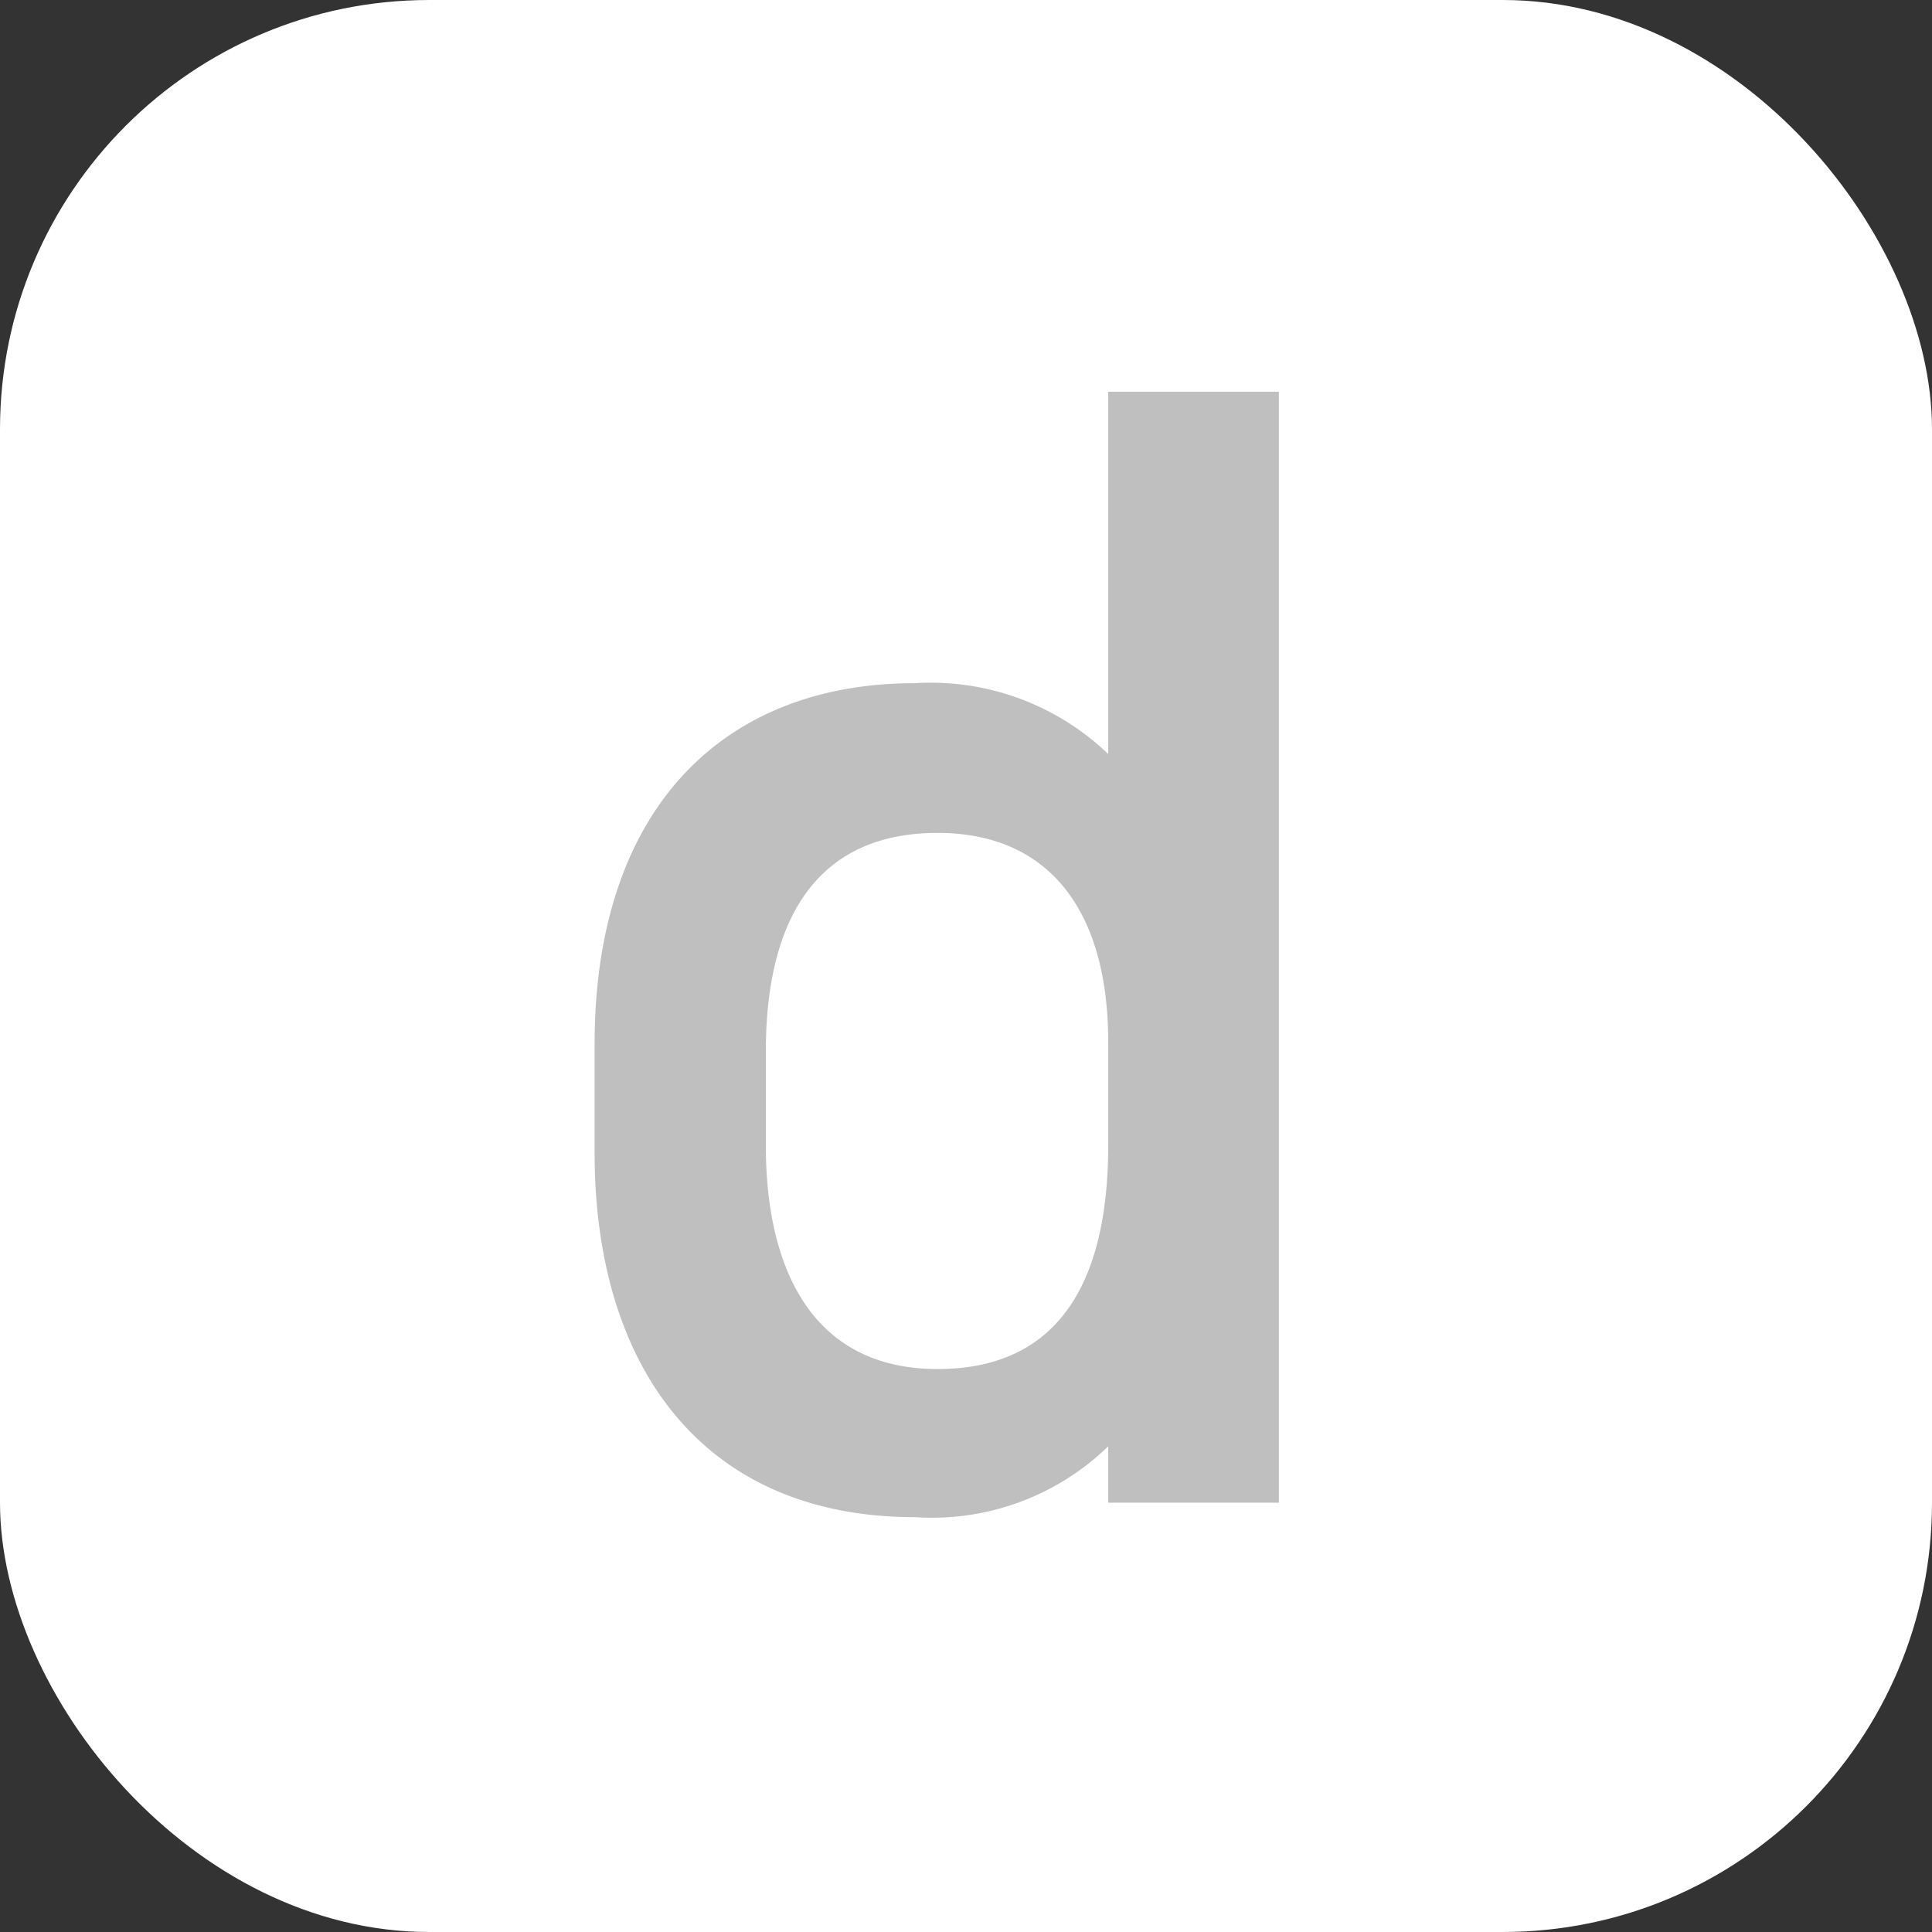 <svg xmlns="http://www.w3.org/2000/svg" width="18" height="18" viewBox="0 0 18 18"><rect x="0" y="0" width="18" height="18" fill="#333333" stroke="none"/><g transform="translate(-0.371 -3.099)"><g transform="translate(0 2)"><rect width="18" height="18" rx="4" transform="translate(0.371 1.099)" fill="#fff"/><path d="M5.325-6.975a2.39,2.39,0,0,0-1.8-.66C1.71-7.635.54-6.435.54-4.275v1.02c0,1.965.99,3.39,2.985,3.39a2.355,2.355,0,0,0,1.8-.66V0h1.59V-10.35H5.325Zm-1.59,5.73c-1.155,0-1.6-.915-1.6-2.085V-4.2c0-1.305.525-2.04,1.6-2.04,1.035,0,1.59.72,1.59,1.95v.96C5.325-2.16,4.935-1.245,3.735-1.245Z" transform="translate(5.371 15.099)" fill="#bfbfbf"/></g></g></svg>
